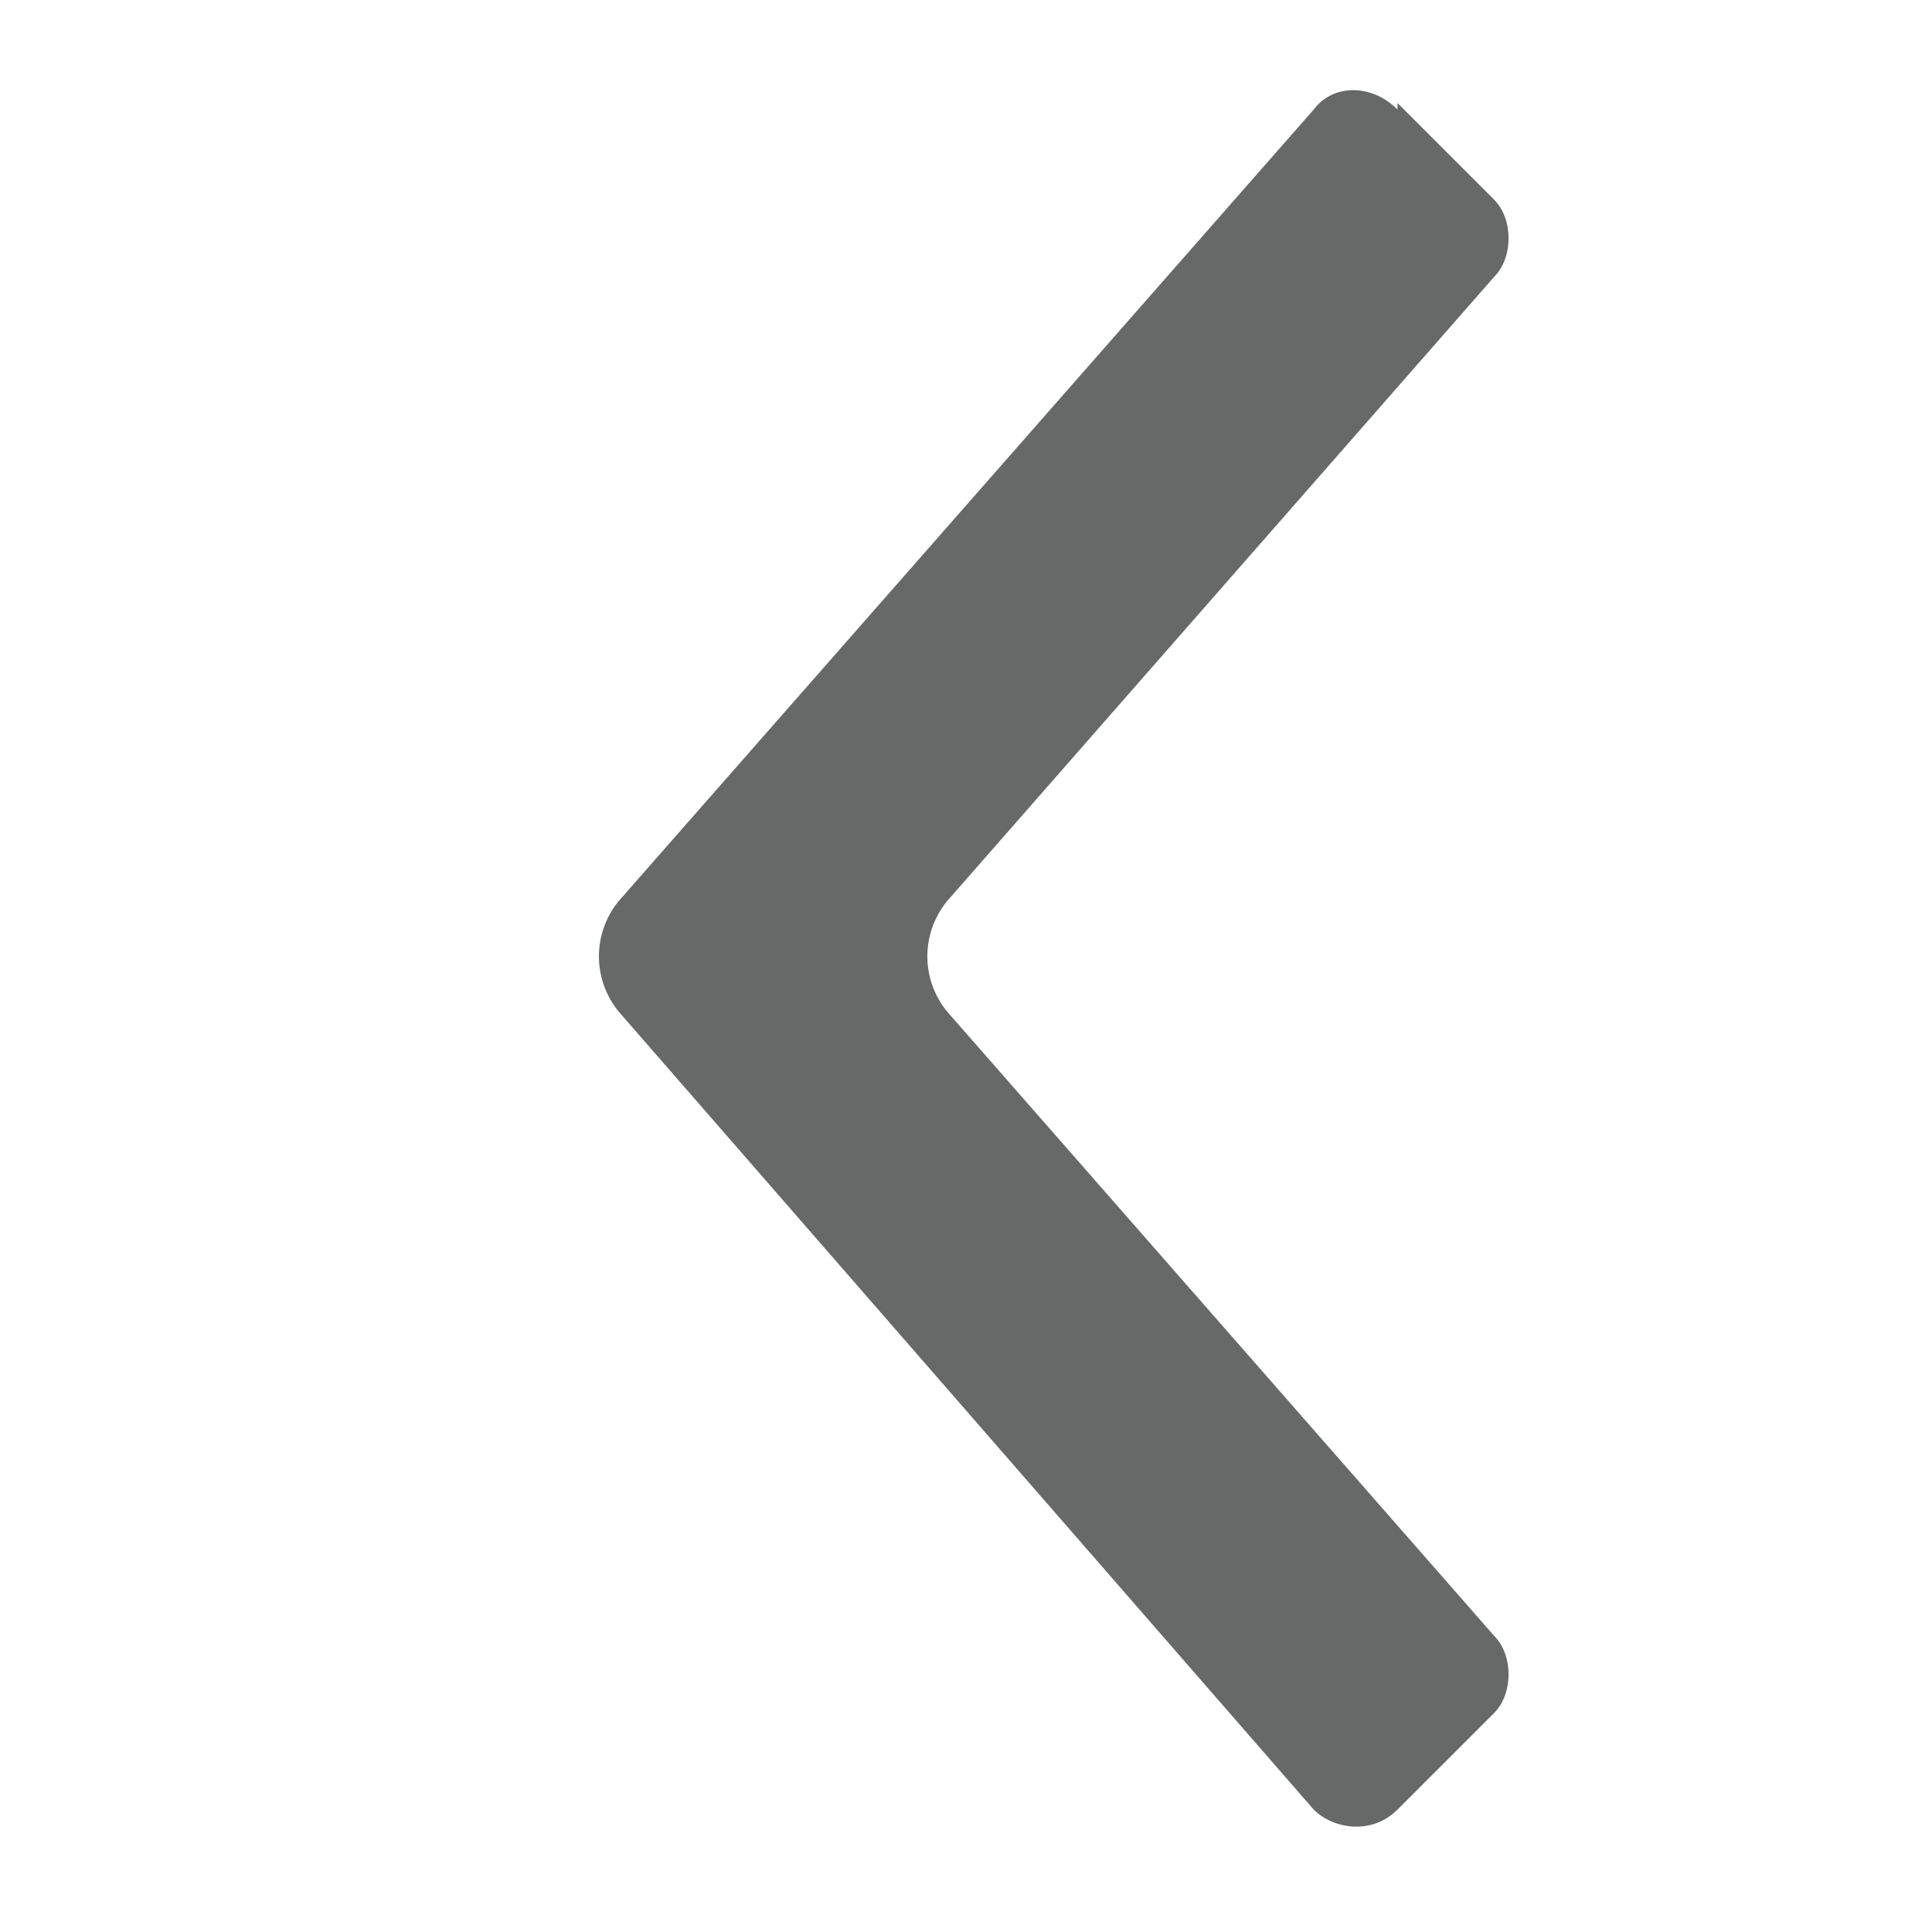 <?xml version="1.0" encoding="UTF-8"?>
<svg xmlns="http://www.w3.org/2000/svg" version="1.1" viewBox="0 0 30 30">
  <!-- Generator: Adobe Illustrator 30.0.0, SVG Export Plug-In . SVG Version: 2.1.1 Build 123)  -->
  <defs>
    <style>
      .st0 {
        fill: #676868;
      }

      .st1 {
        display: none;
      }

      .st2 {
        fill: #555656;
      }
    </style>
  </defs>
  <g id="Layer_1" class="st1">
    <circle class="st0" cx="15" cy="15" r="14.3"/>
    <circle class="st2" cx="15" cy="15" r="10.3"/>
  </g>
  <g id="Layer_2">
    <path class="st0" d="M21.7,1.6l1.5,1.5c.3.3.3.9,0,1.2l-8.5,9.7c-.4.5-.4,1.2,0,1.7l8.5,9.7c.3.3.3.9,0,1.2l-1.5,1.5c-.4.4-1,.3-1.3,0l-10.8-12.4c-.4-.5-.4-1.2,0-1.7L20.4,1.7c.3-.4.9-.4,1.3,0Z"/>
  </g>
</svg>